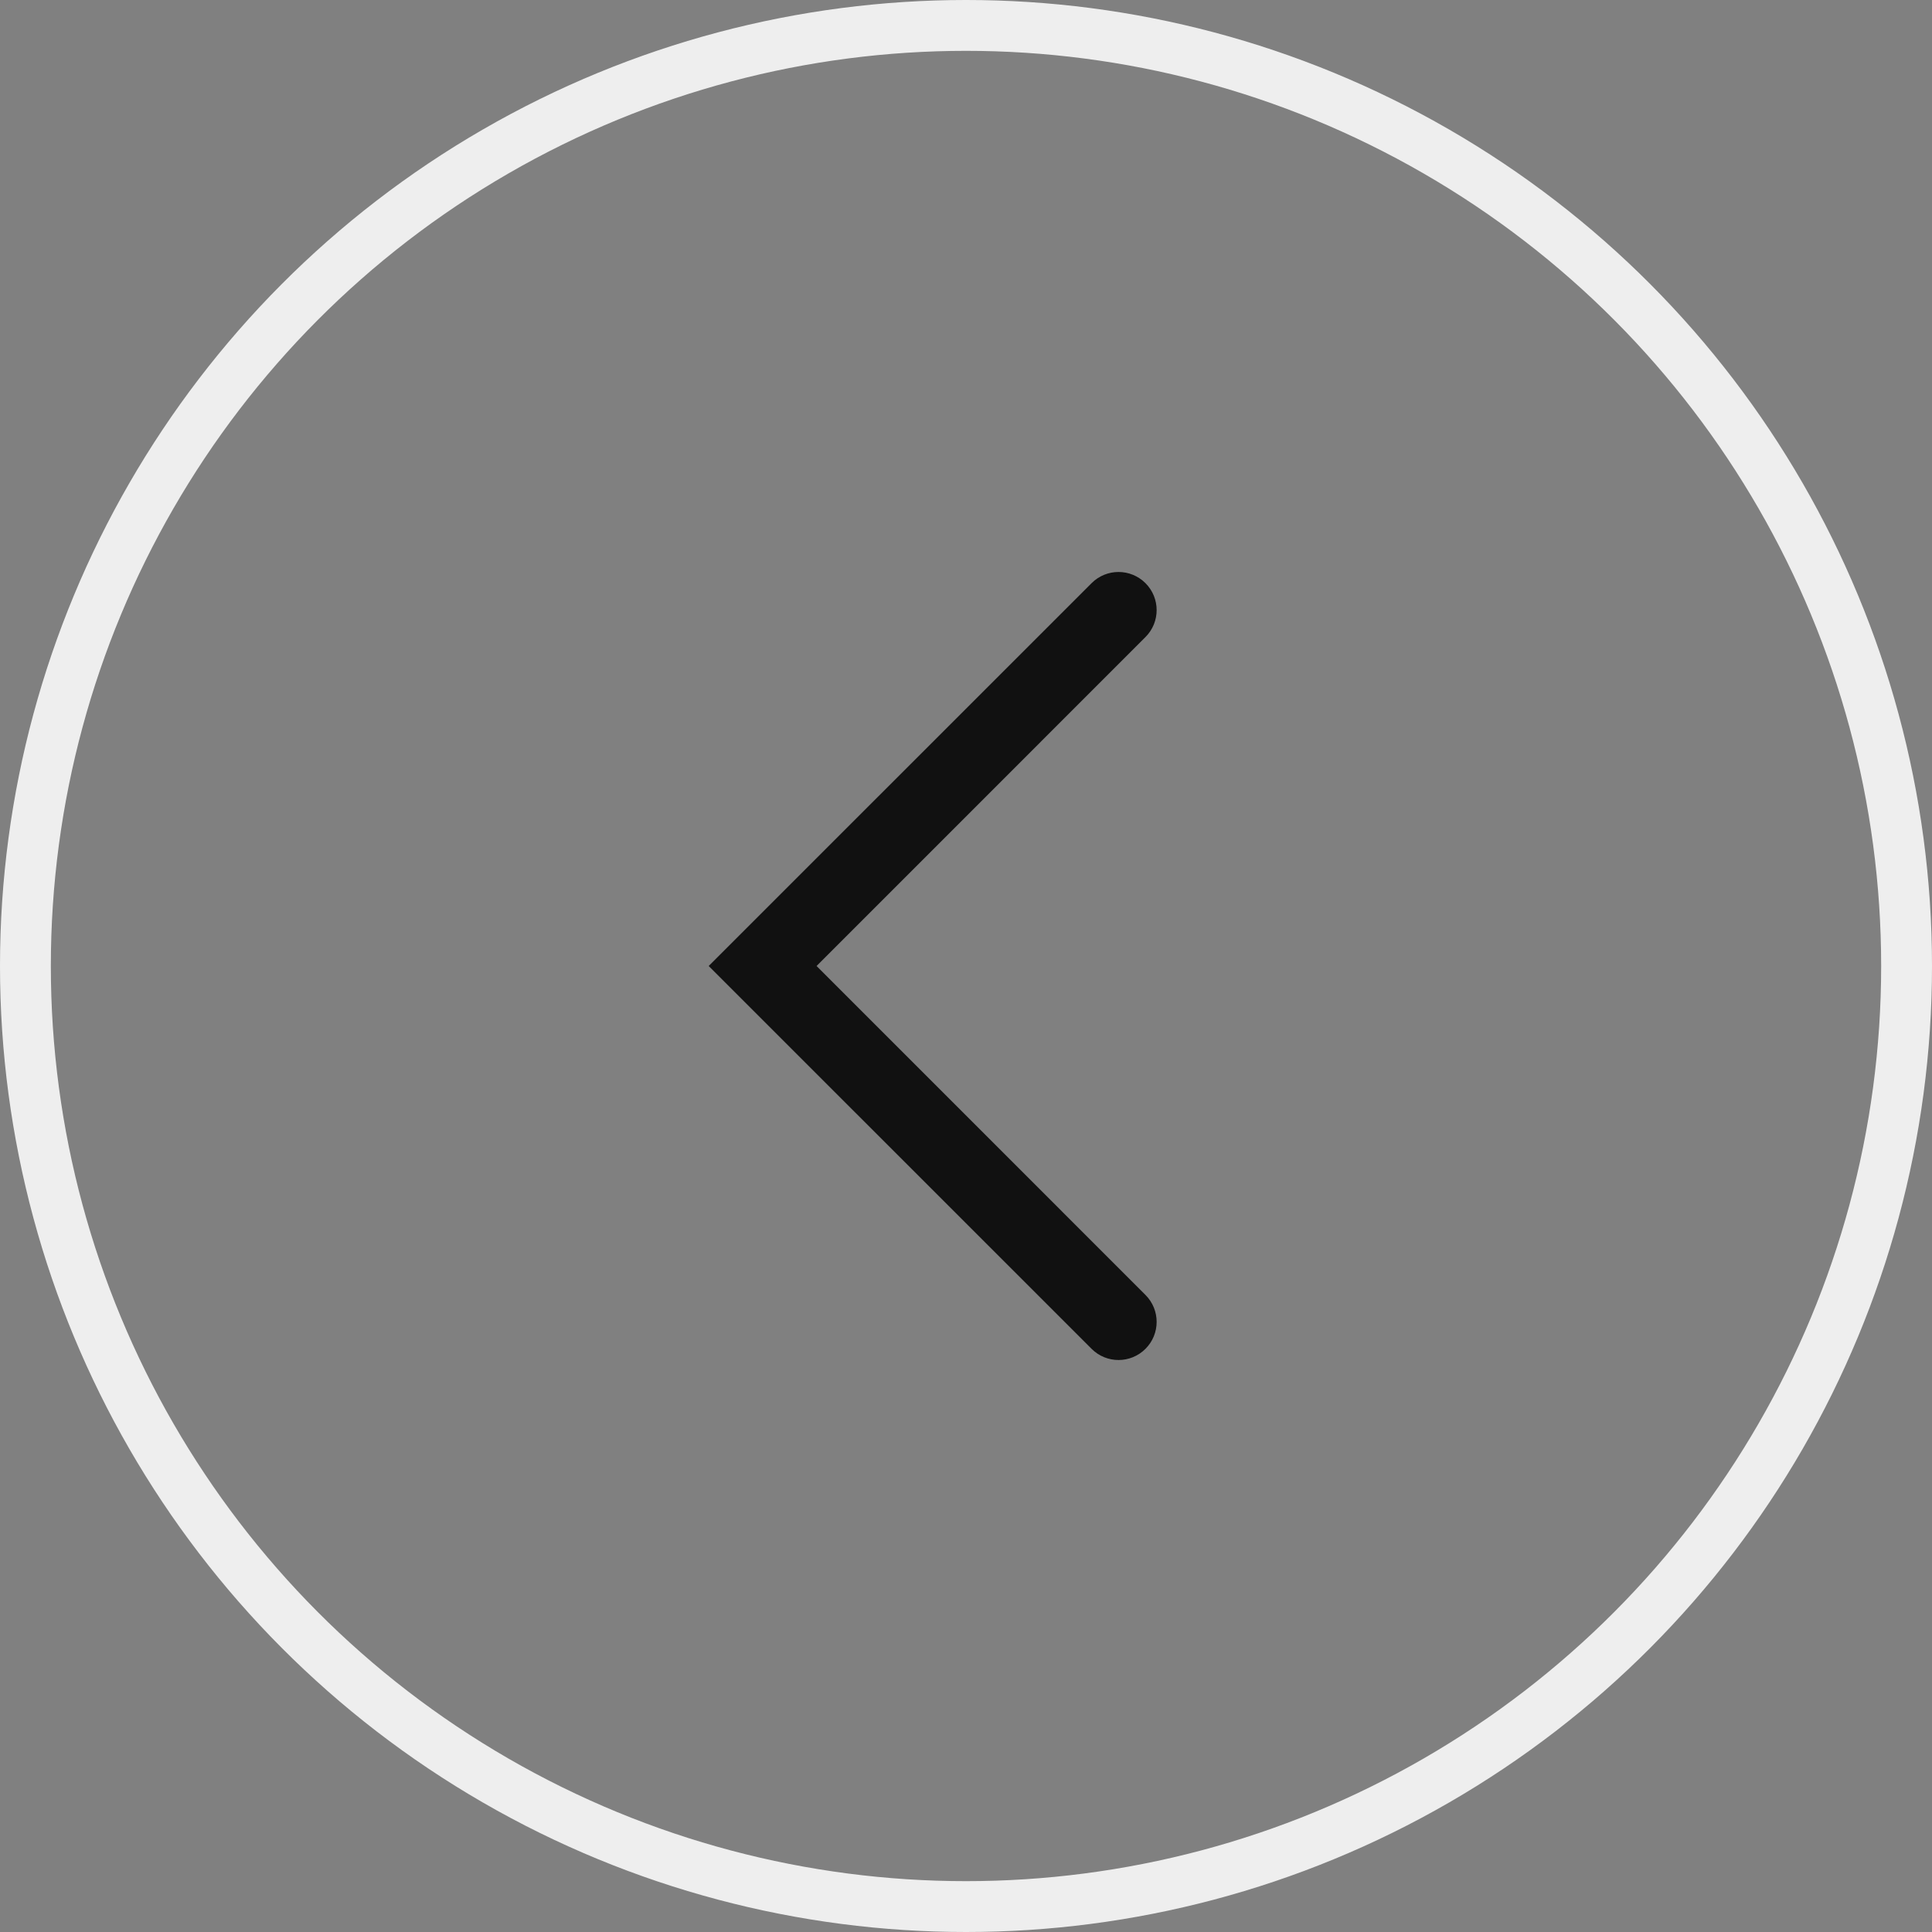 <svg width="38" height="38" viewBox="0 0 38 38" fill="none" xmlns="http://www.w3.org/2000/svg">
<rect x="0" y="0" width="38" height="38" fill="#808080" stroke="none"/>
<path fill-rule="evenodd" clip-rule="evenodd" d="M22.53 26.53C22.237 26.823 21.763 26.823 21.47 26.53L13.939 19L21.47 11.47C21.763 11.177 22.237 11.177 22.53 11.47C22.823 11.763 22.823 12.237 22.53 12.53L16.061 19L22.53 25.47C22.823 25.763 22.823 26.237 22.53 26.53Z" fill="#111111"/>
<circle cx="19" cy="19" r="18.5" stroke="#EEEEEE"/>
</svg>
